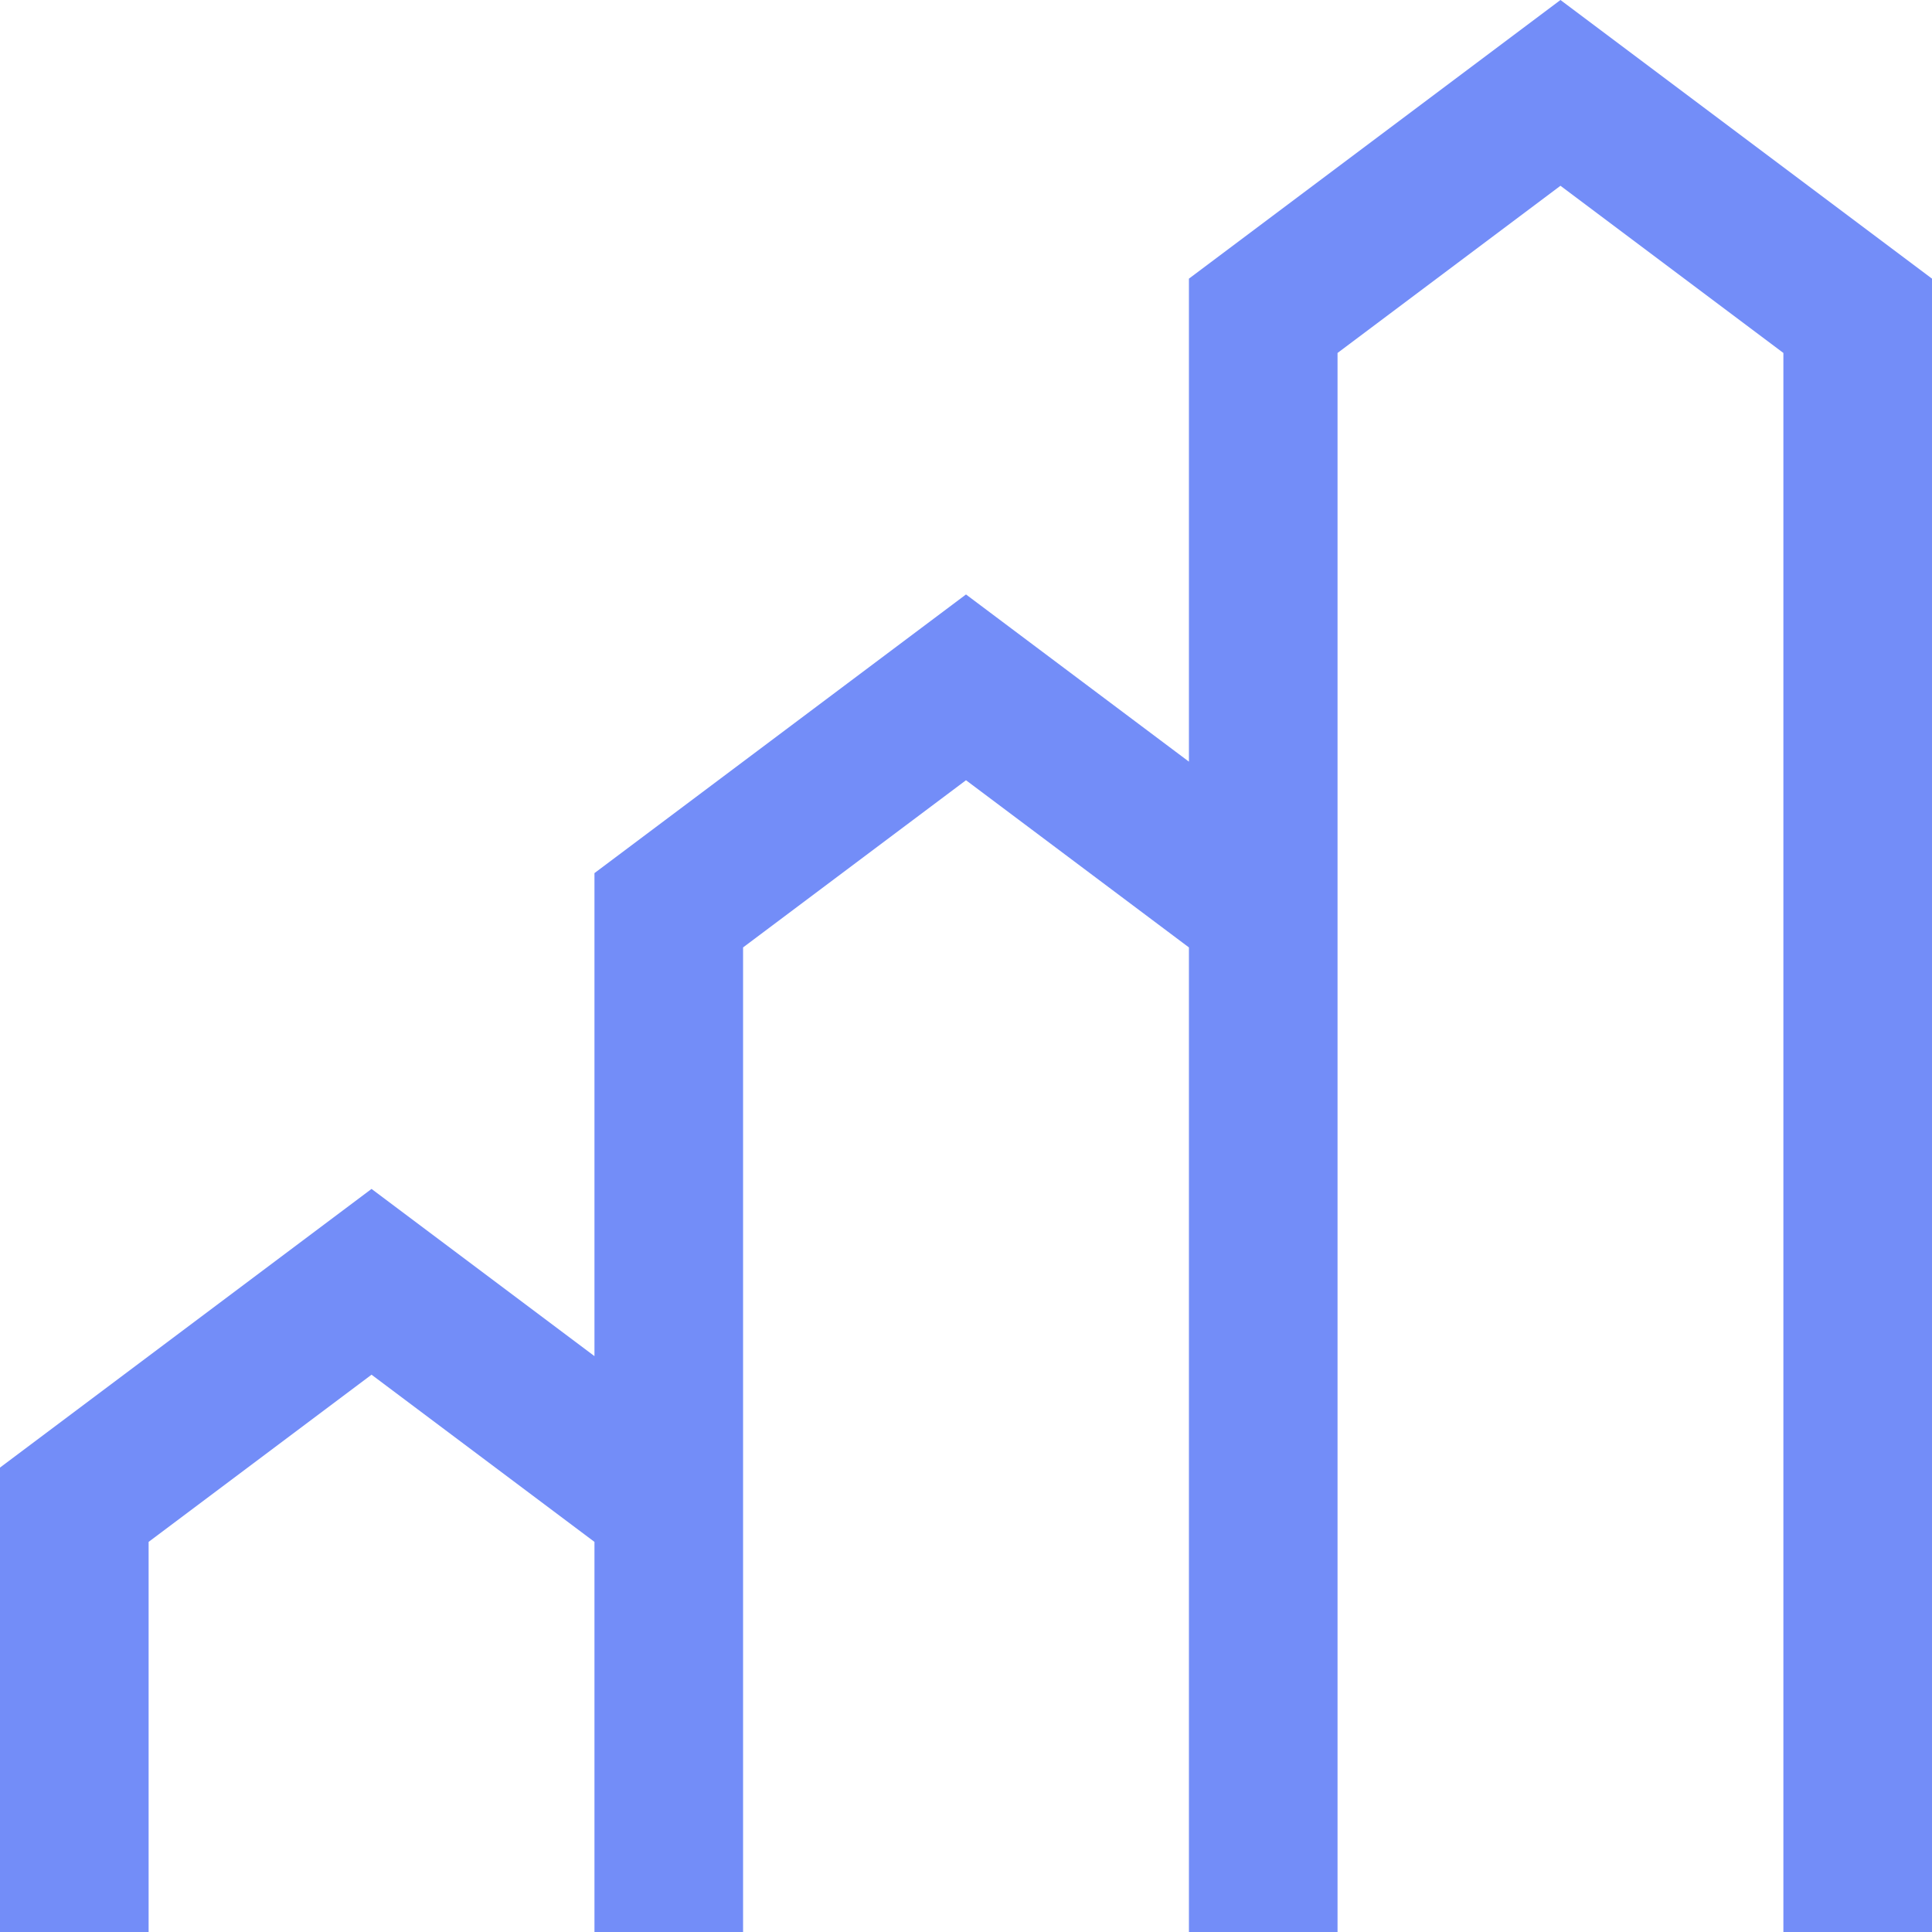 <svg preserveAspectRatio="none" width="100%" height="100%" overflow="visible" style="display: block;" viewBox="0 0 39 39" fill="none" xmlns="http://www.w3.org/2000/svg">
<path id="primary-shape" d="M31.5 0L24 5.625V15.375L19.5 12L12 17.625V27.375L7.5 24L0 29.625V39H3V31.125L7.5 27.75L12 31.125V39H15V19.125L19.5 15.75L24 19.125V39H27V7.125L31.5 3.75L36 7.125V39H39V5.625L31.5 0Z" fill="#738DF8"/>
</svg>
